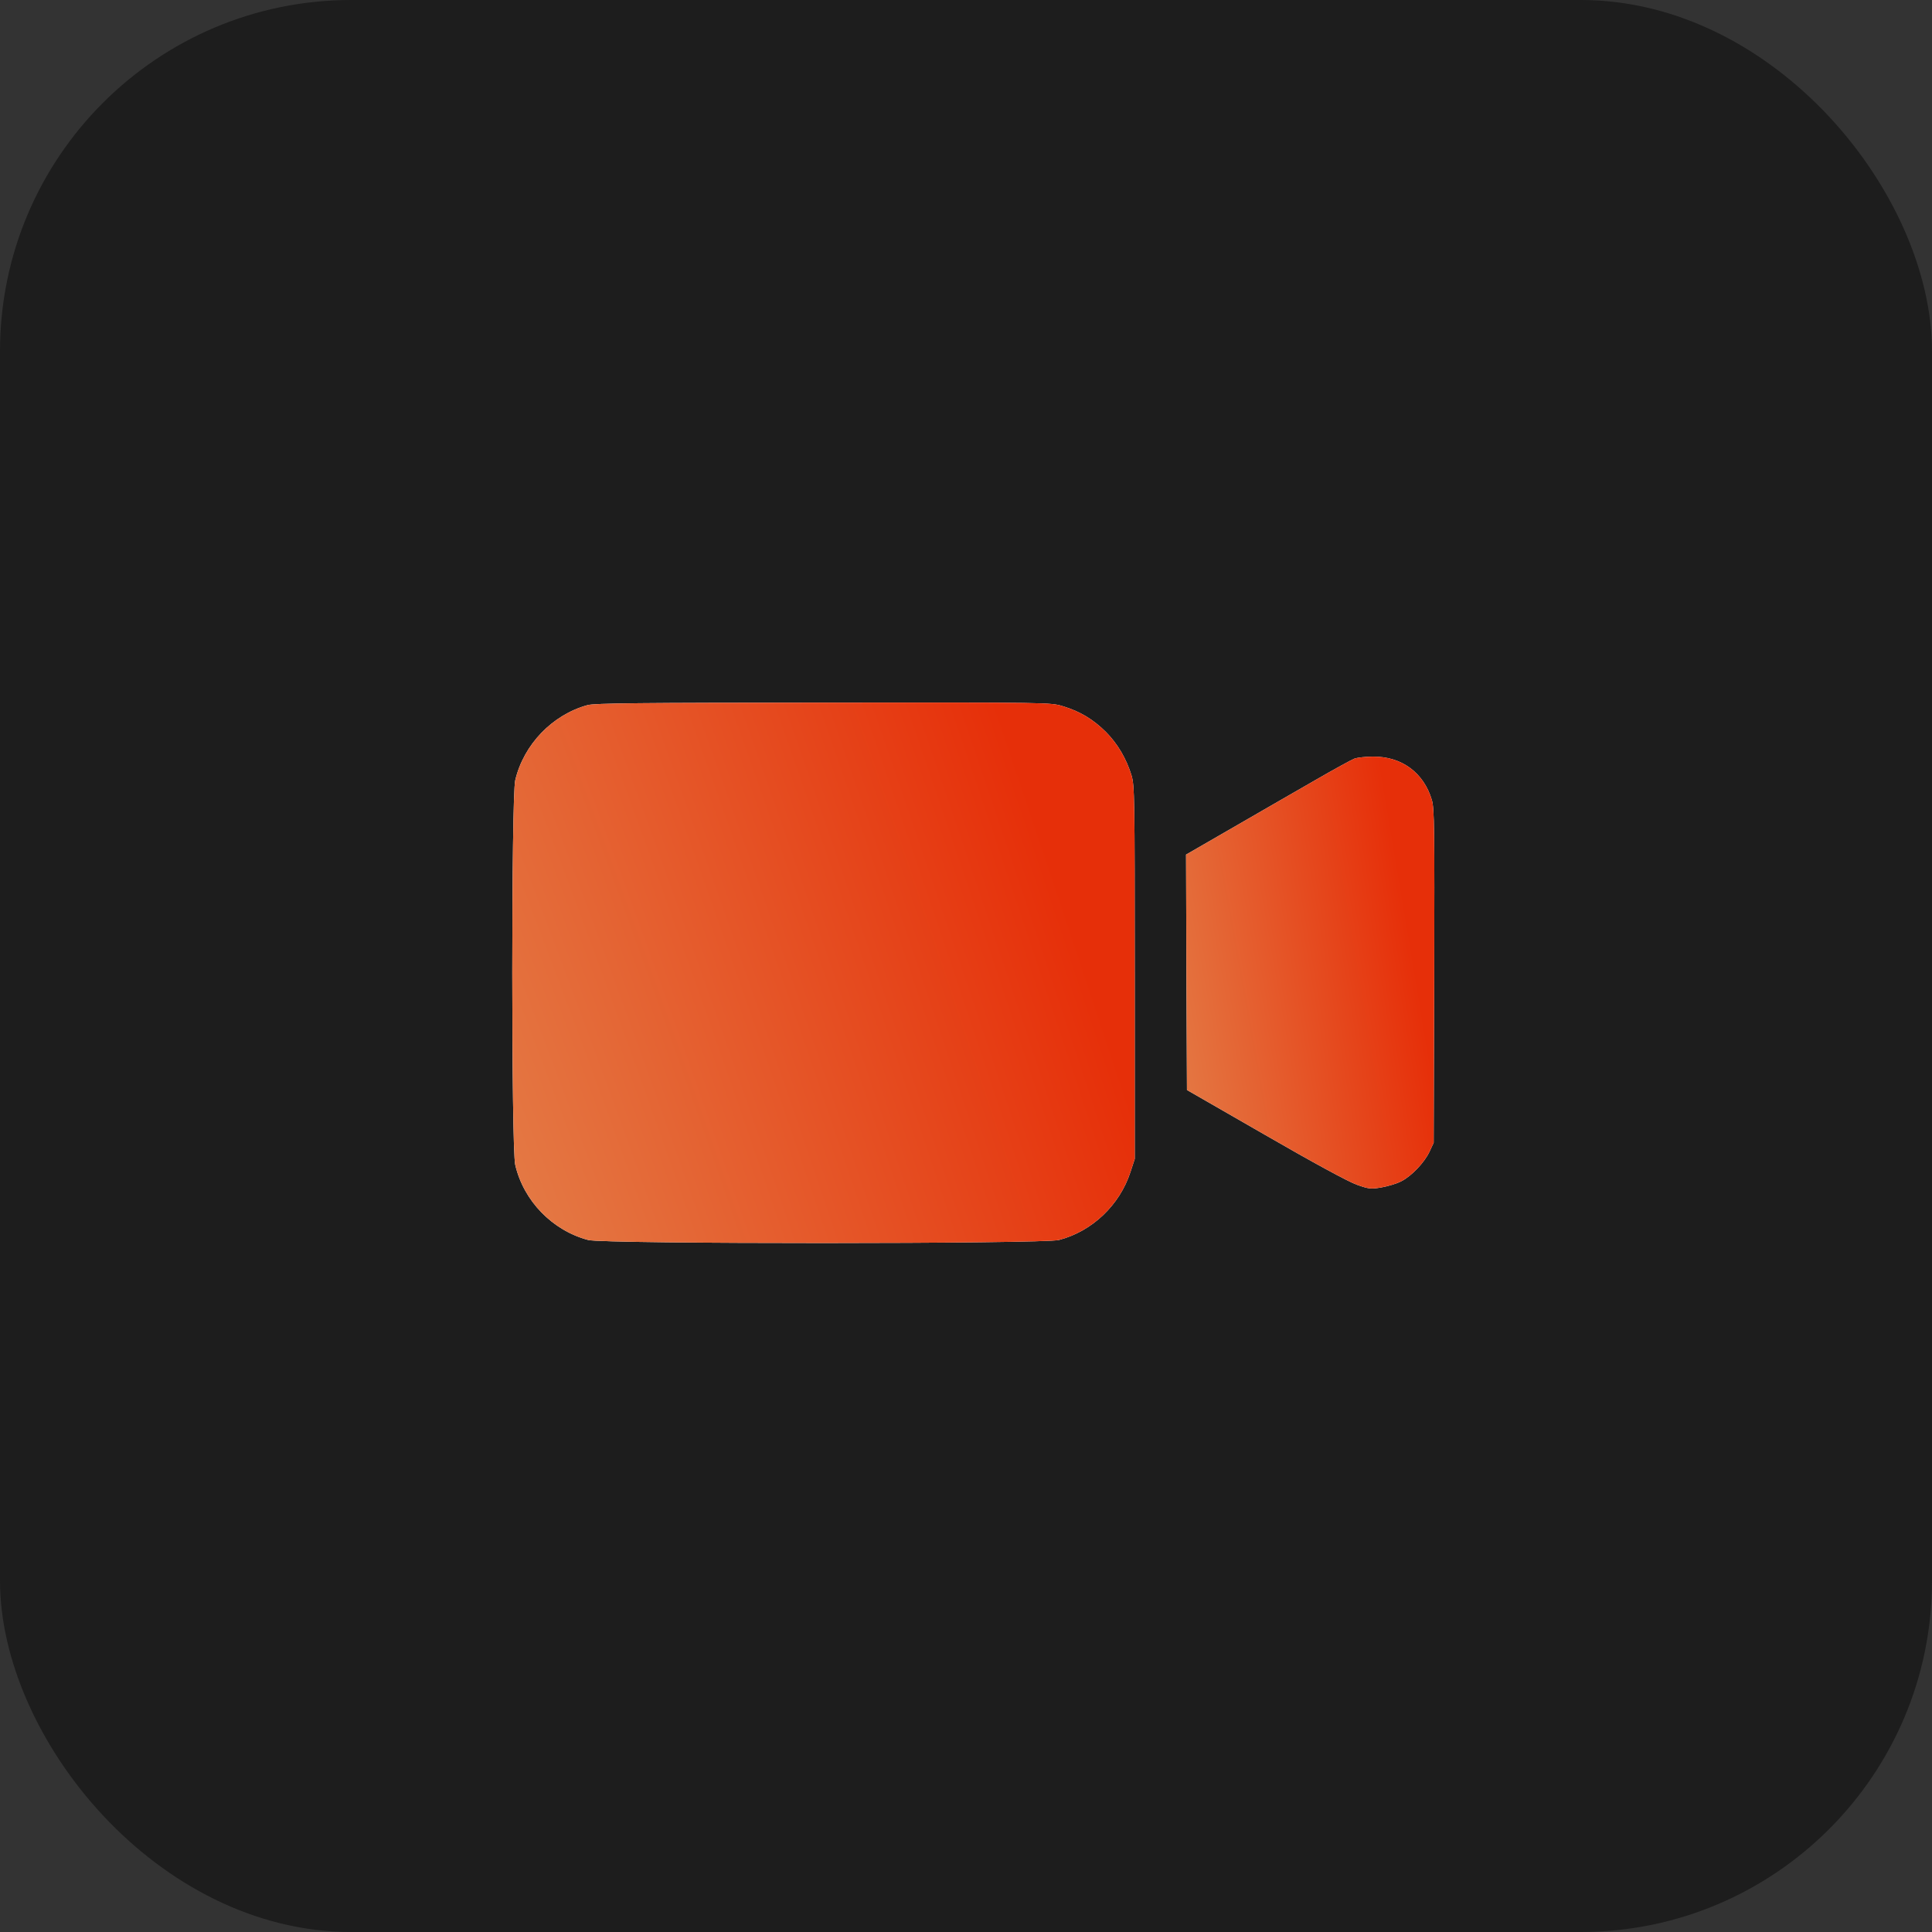 <?xml version="1.0" encoding="UTF-8"?> <svg xmlns="http://www.w3.org/2000/svg" width="132" height="132" viewBox="0 0 132 132" fill="none"><rect x="0" y="0" width="132" height="132" fill="#333333" stroke="none"/><rect width="132" height="132" rx="24" fill="#1D1D1D"></rect><path d="M40.137 48.177C37.725 48.842 35.781 50.872 35.203 53.308C34.932 54.464 34.932 78.433 35.203 79.589C35.781 82.062 37.738 84.068 40.186 84.72C41.232 85.003 71.291 84.991 72.349 84.72C74.613 84.129 76.495 82.345 77.234 80.082L77.529 79.183V66.449C77.529 54.44 77.517 53.677 77.308 52.976C76.951 51.819 76.36 50.822 75.56 50.01C74.687 49.149 73.801 48.608 72.62 48.251C71.783 47.992 71.684 47.992 56.255 48.005C43.681 48.017 40.629 48.042 40.137 48.177Z" fill="white"></path><path d="M40.137 48.177C37.725 48.842 35.781 50.872 35.203 53.308C34.932 54.464 34.932 78.433 35.203 79.589C35.781 82.062 37.738 84.068 40.186 84.72C41.232 85.003 71.291 84.991 72.349 84.72C74.613 84.129 76.495 82.345 77.234 80.082L77.529 79.183V66.449C77.529 54.44 77.517 53.677 77.308 52.976C76.951 51.819 76.36 50.822 75.56 50.01C74.687 49.149 73.801 48.608 72.62 48.251C71.783 47.992 71.684 47.992 56.255 48.005C43.681 48.017 40.629 48.042 40.137 48.177Z" fill="url(#paint0_radial_328_4396)"></path><path d="M92.539 51.832C92.343 51.906 91.149 52.558 89.894 53.284C88.639 53.997 86.141 55.449 84.32 56.495L81.035 58.39L81.06 66.424L81.097 74.471L86.449 77.547C89.685 79.417 92.158 80.758 92.699 80.943C93.524 81.238 93.671 81.251 94.385 81.128C94.816 81.054 95.431 80.869 95.739 80.709C96.44 80.353 97.338 79.417 97.683 78.654L97.953 78.076L97.99 66.707C98.015 56.63 98.002 55.252 97.83 54.662C97.276 52.791 95.763 51.672 93.794 51.696C93.302 51.696 92.749 51.758 92.539 51.832Z" fill="white"></path><path d="M92.539 51.832C92.343 51.906 91.149 52.558 89.894 53.284C88.639 53.997 86.141 55.449 84.32 56.495L81.035 58.39L81.06 66.424L81.097 74.471L86.449 77.547C89.685 79.417 92.158 80.758 92.699 80.943C93.524 81.238 93.671 81.251 94.385 81.128C94.816 81.054 95.431 80.869 95.739 80.709C96.44 80.353 97.338 79.417 97.683 78.654L97.953 78.076L97.99 66.707C98.015 56.63 98.002 55.252 97.83 54.662C97.276 52.791 95.763 51.672 93.794 51.696C93.302 51.696 92.749 51.758 92.539 51.832Z" fill="url(#paint1_radial_328_4396)"></path><defs><radialGradient id="paint0_radial_328_4396" cx="0" cy="0" r="1" gradientTransform="matrix(25.775 -100.164 -132.001 -386.216 37.964 134.779)" gradientUnits="userSpaceOnUse"><stop stop-color="#E39359"></stop><stop offset="1" stop-color="#E62F09"></stop></radialGradient><radialGradient id="paint1_radial_328_4396" cx="0" cy="0" r="1" gradientTransform="matrix(10.282 -80.033 -52.655 -308.593 82.218 121.033)" gradientUnits="userSpaceOnUse"><stop stop-color="#E39359"></stop><stop offset="1" stop-color="#E62F09"></stop></radialGradient></defs></svg> 